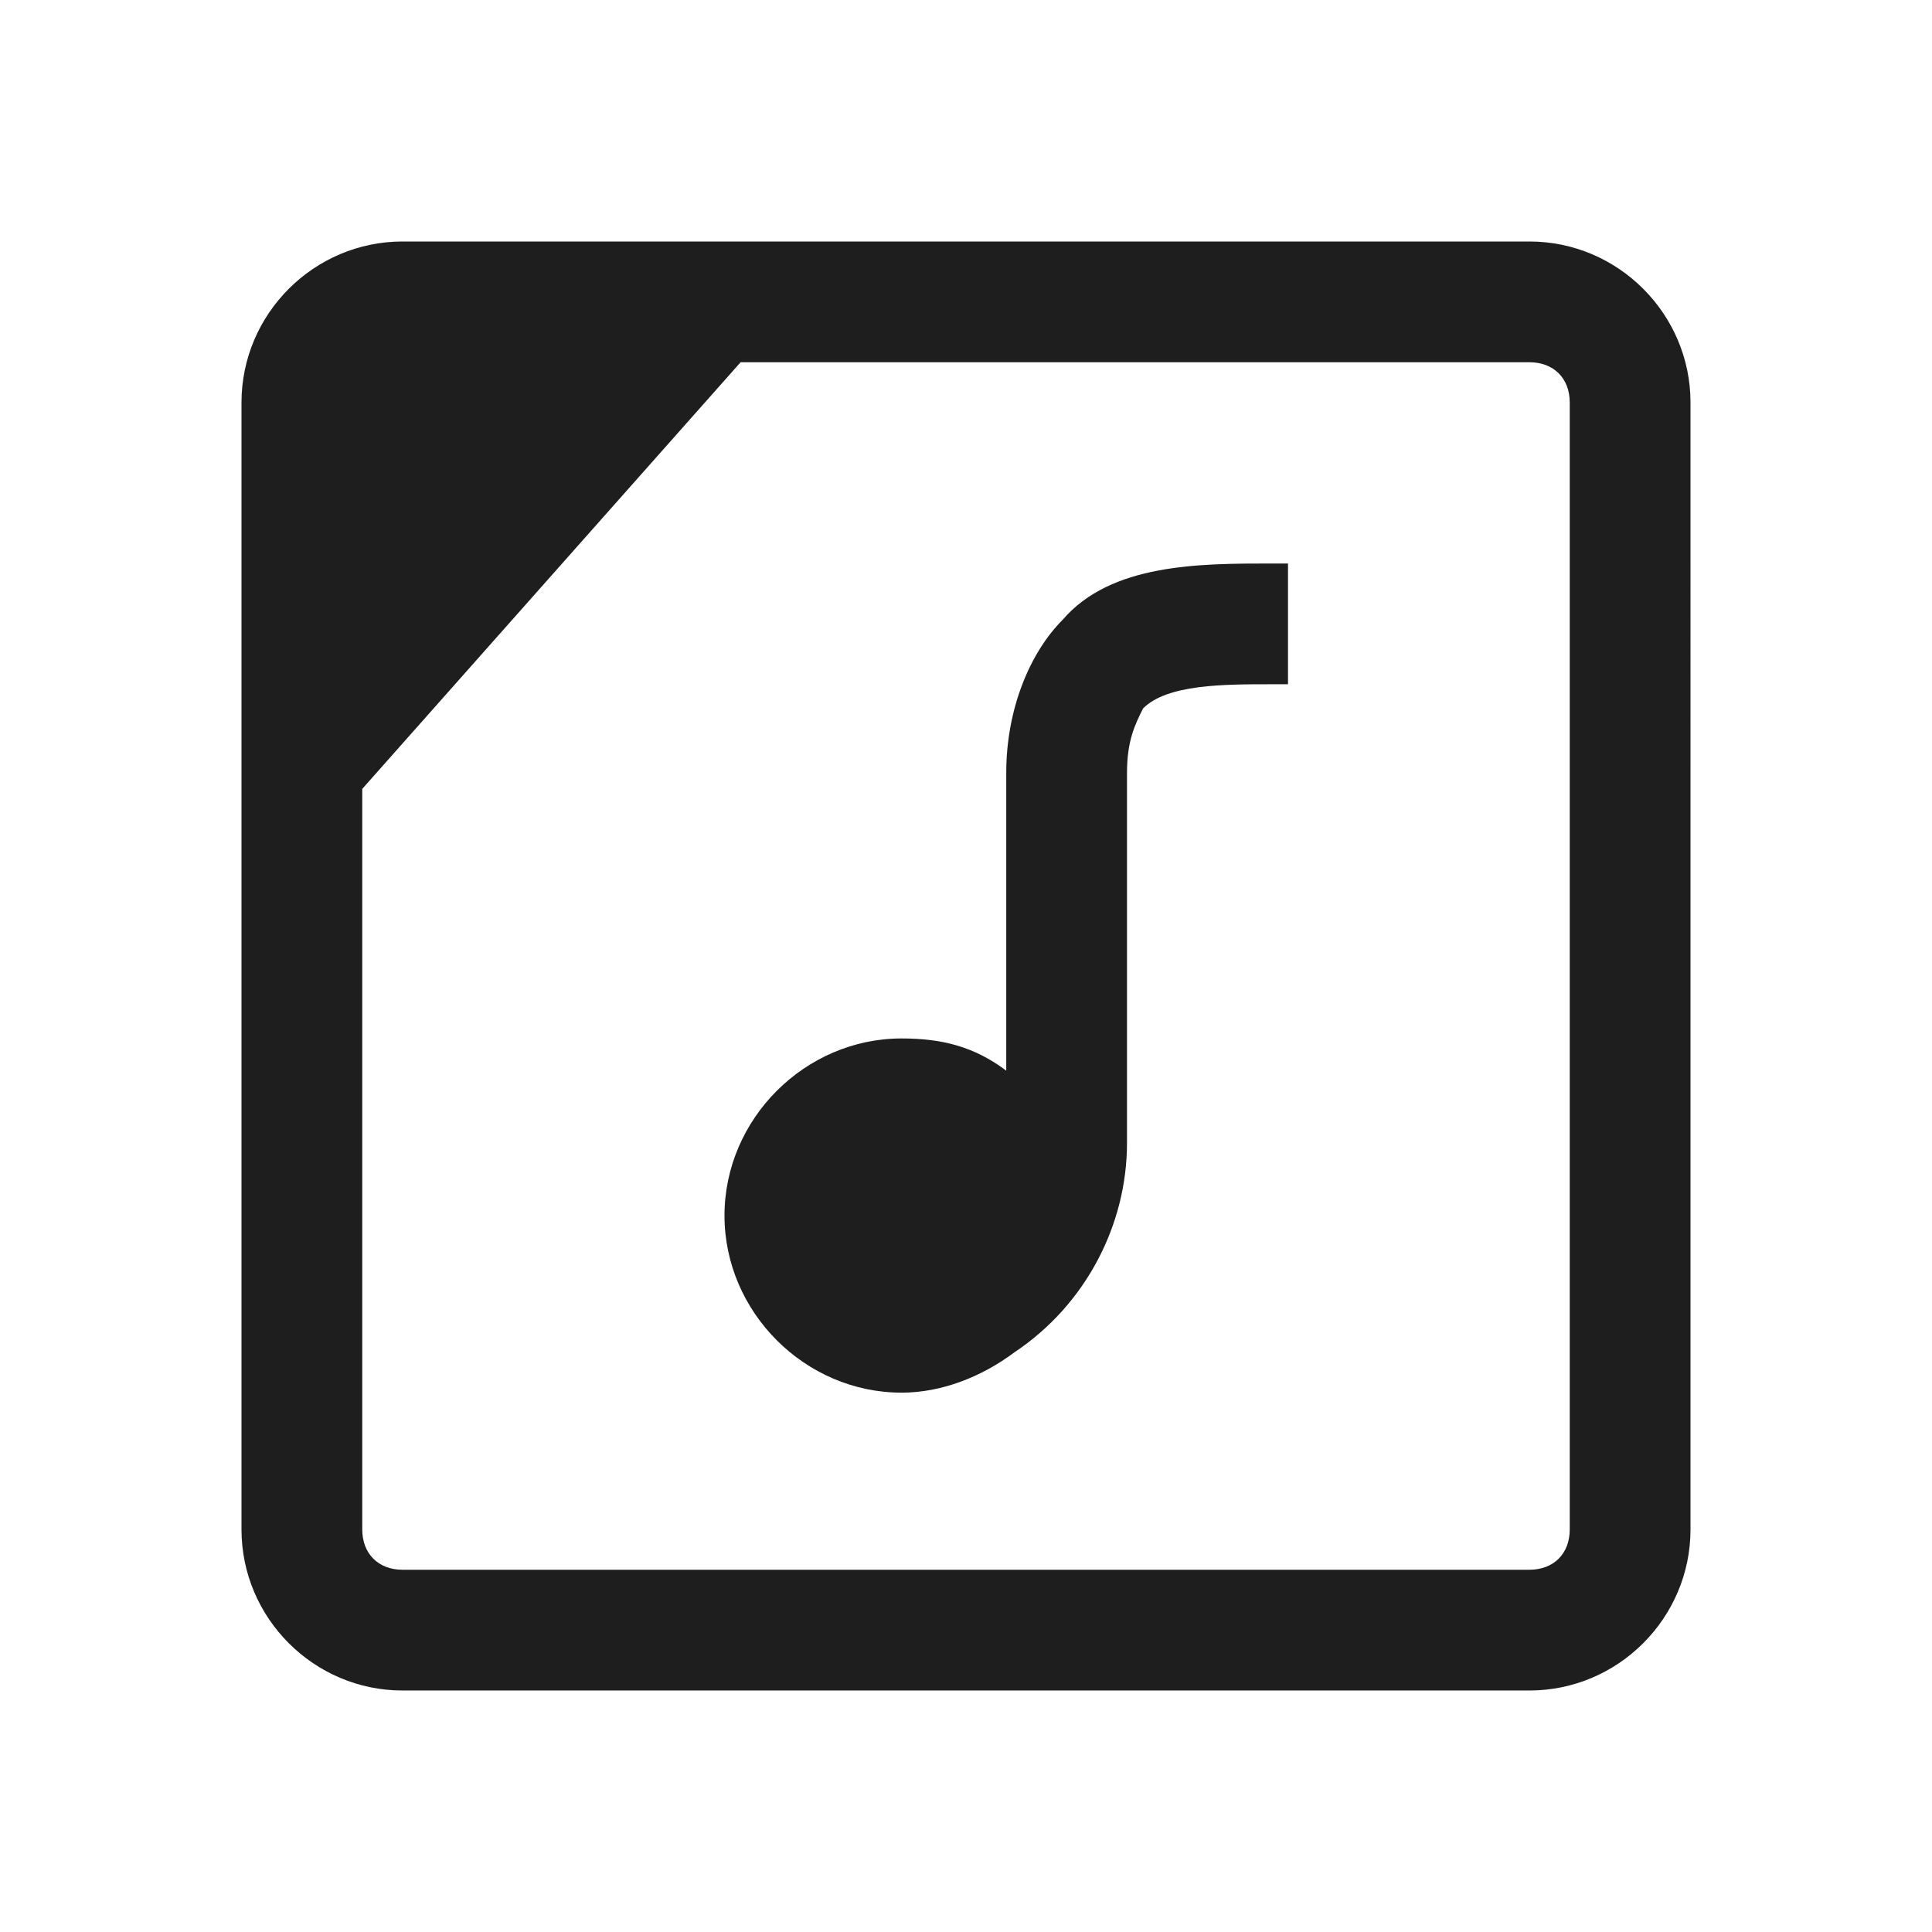 <?xml version="1.0" encoding="utf-8"?>
<svg version="1.1" id="レイヤー_1" xmlns="http://www.w3.org/2000/svg" xmlns:xlink="http://www.w3.org/1999/xlink" x="0px" y="0px" viewBox="0 0 24 24" style="enable-background:new 0 0 24 24;" xml:space="preserve">
<style type="text/css">
    .st0{fill:#1e1e1e;}
</style>
<g>
    <path class="st0" d="M19,3H5c-1.1,0-2,0.9-2,2v14c0,1.1,0.9,2,2,2h14c1.1,0,2-0.9,2-2V5C21,3.9,20.1,3,19,3z M19.5,19
        c0,0.3-0.2,0.5-0.5,0.5H5c-0.3,0-0.5-0.2-0.5-0.5V9.8l4.7-5.3H19c0.3,0,0.5,0.2,0.5,0.5V19z M13.2,7.7
        c-0.4,0.4-0.7,1.1-0.7,1.9v3.7c-0.4-0.3-0.8-0.4-1.3-0.4c-1.2,0-2.2,1-2.2,2.2c0,1.2,1,2.2,2.2,2.2c0.5,0,1-0.2,1.4-0.5
        c0.9-0.6,1.4-1.6,1.4-2.6V9.6c0-0.4,0.1-0.6,0.2-0.8c0.3-0.3,1-0.3,1.6-0.3h0.2V7h-0.2C14.9,7,13.8,7,13.2,7.7z"/>
</g>
</svg>